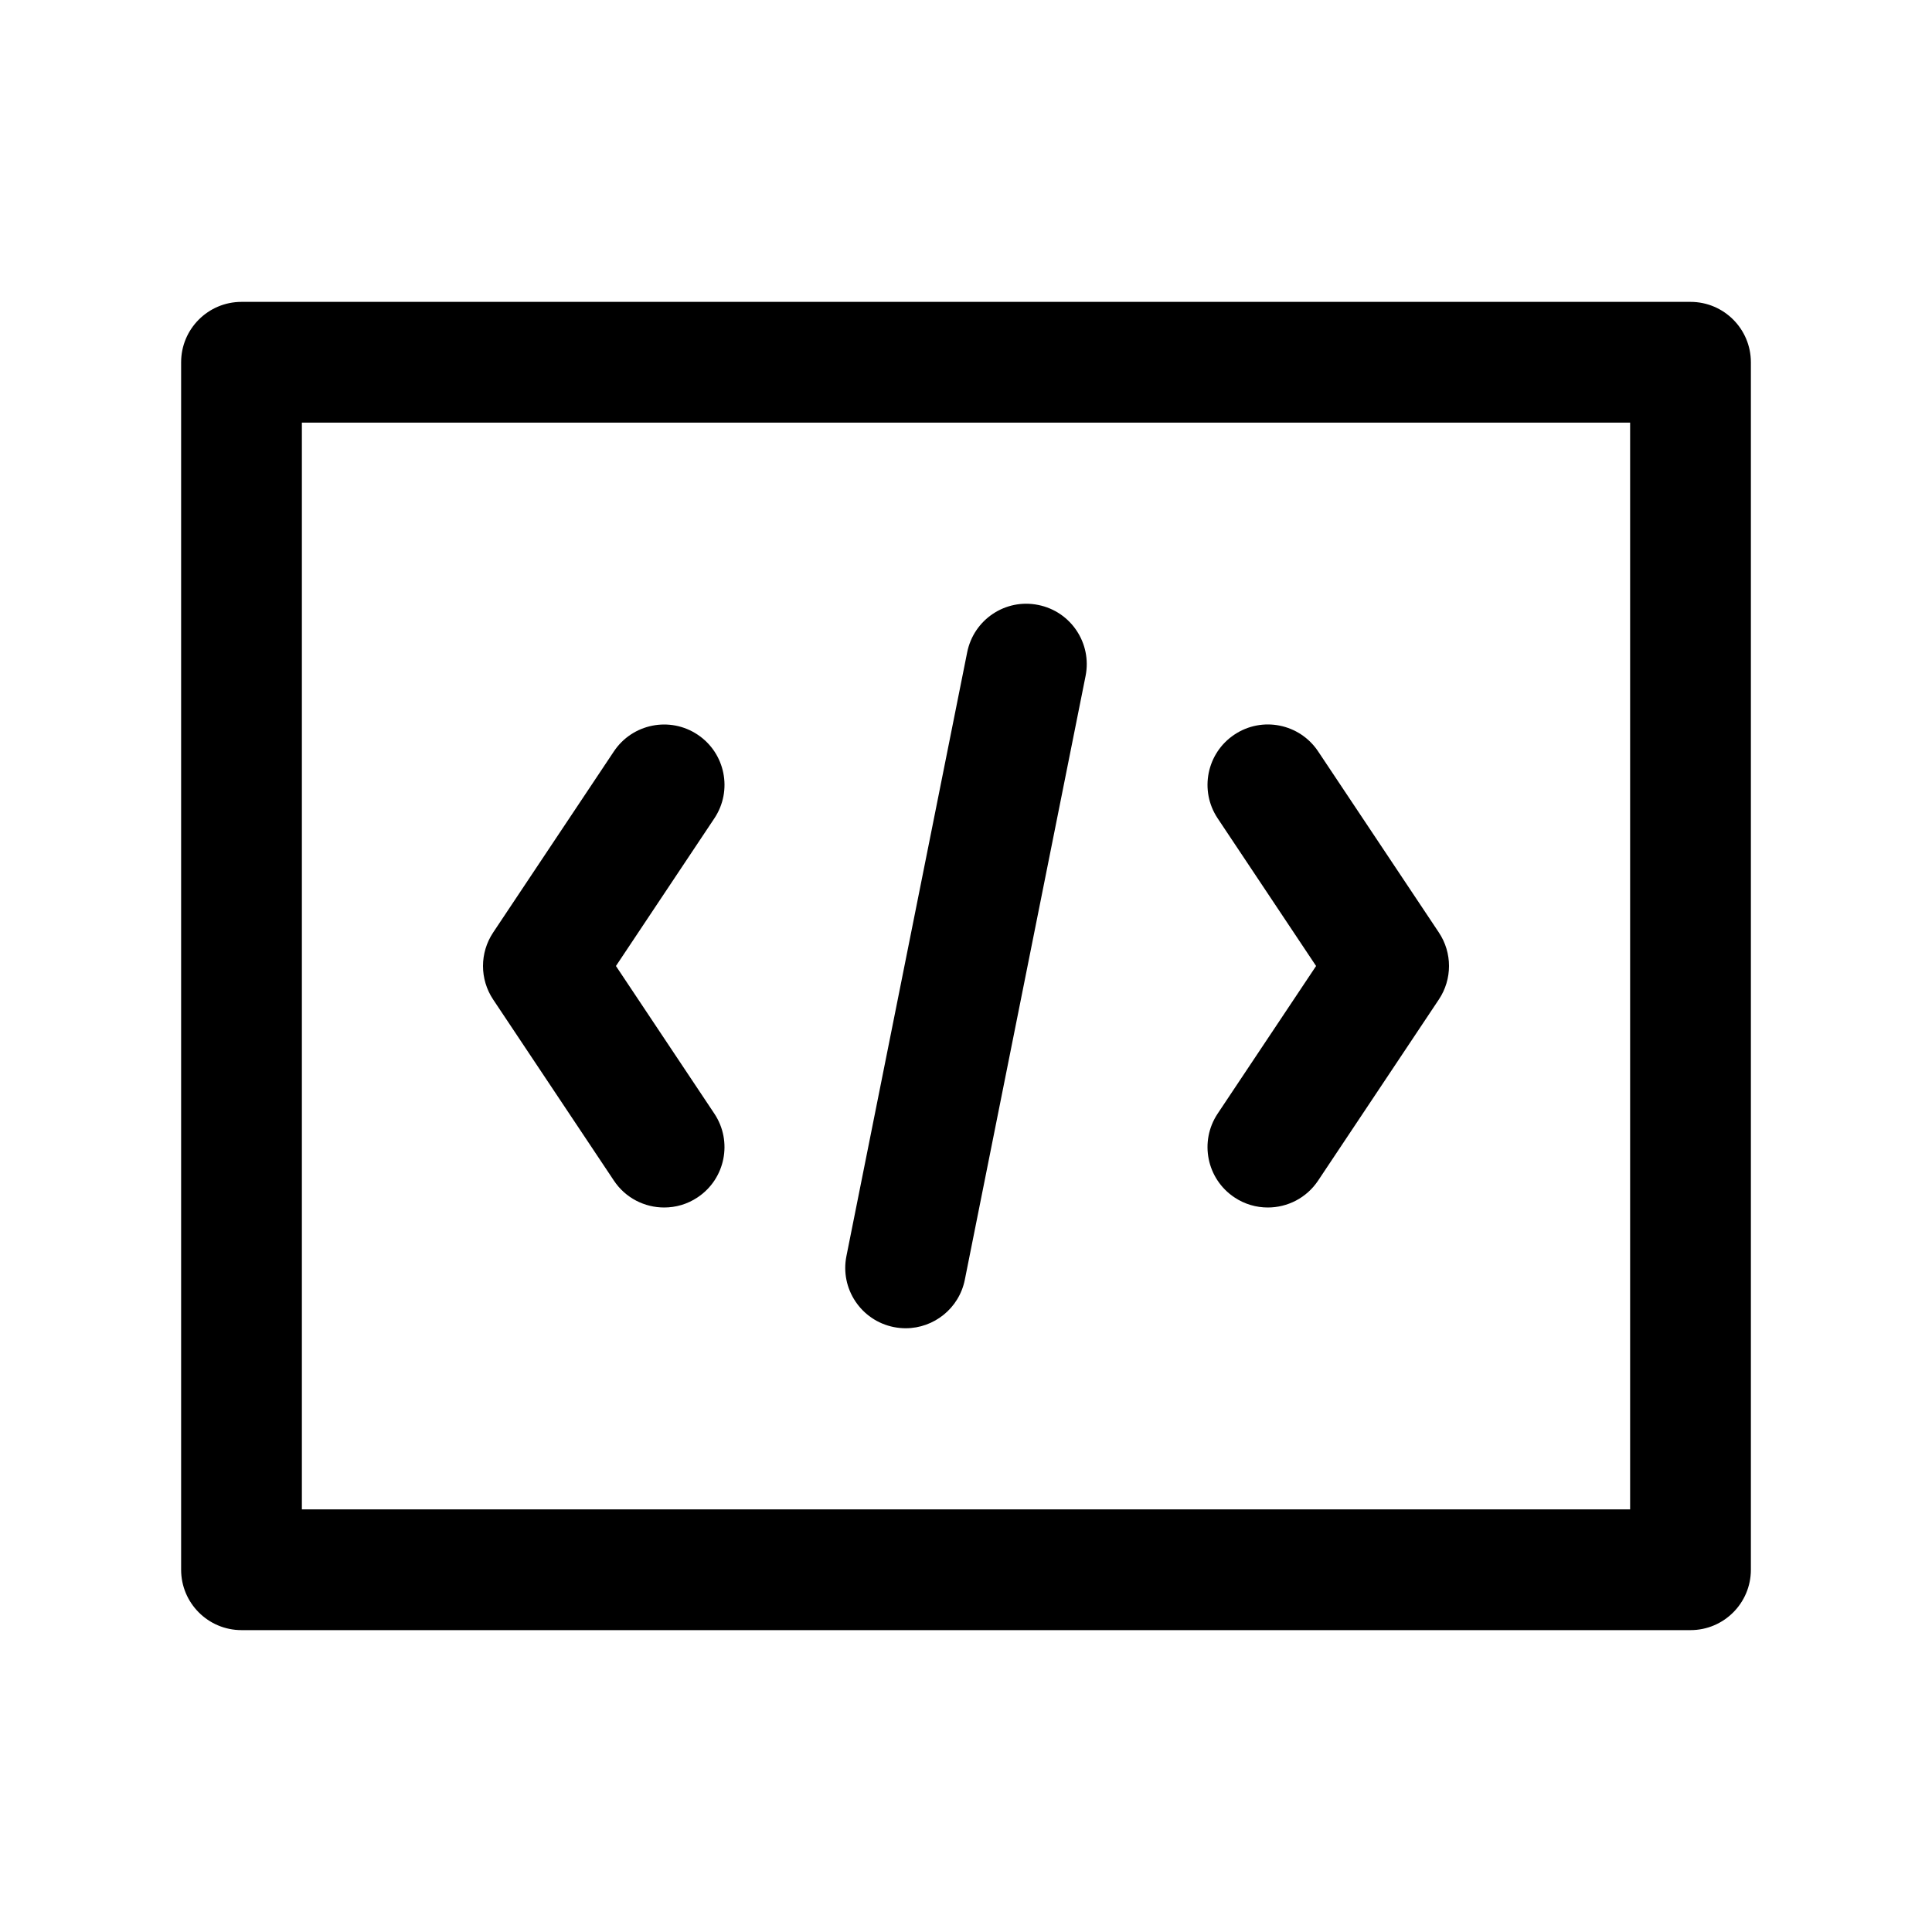 <?xml version="1.0" encoding="UTF-8"?><svg version="1.1" viewBox="0 0 64 64" xmlns="http://www.w3.org/2000/svg" xmlns:xlink="http://www.w3.org/1999/xlink"><!--Generated by IJSVG (https://github.com/iconjar/IJSVG)--><g fill="#000"><path d="M56,10h-48c-1.104,0 -2,0.896 -2,2v40c0,1.104 0.896,2 2,2h48c1.104,0 2,-0.896 2,-2v-40c0,-1.104 -0.896,-2 -2,-2Zm-2,40h-44v-36h44v36Z"></path><path d="M20.336,39.109c0.385,0.579 1.019,0.891 1.666,0.891c0.381,0 0.767,-0.108 1.107,-0.336c0.919,-0.612 1.167,-1.854 0.555,-2.773l-3.26,-4.891l3.26,-4.891c0.613,-0.919 0.364,-2.161 -0.555,-2.773c-0.917,-0.612 -2.161,-0.364 -2.773,0.555l-4,6c-0.448,0.672 -0.448,1.547 0,2.219l4,5.999Z"></path><path d="M40.891,39.664c0.34,0.228 0.726,0.336 1.107,0.336c0.646,0 1.28,-0.312 1.666,-0.891l4,-6c0.448,-0.672 0.448,-1.547 0,-2.219l-4,-6c-0.613,-0.919 -1.854,-1.169 -2.773,-0.555c-0.919,0.613 -1.167,1.854 -0.555,2.773l3.261,4.892l-3.261,4.891c-0.612,0.919 -0.364,2.161 0.555,2.773Z"></path><path d="M29.608,43.961c0.132,0.026 0.264,0.039 0.394,0.039c0.934,0 1.769,-0.657 1.959,-1.607l4,-20c0.217,-1.083 -0.485,-2.137 -1.568,-2.353c-1.089,-0.221 -2.137,0.486 -2.354,1.569l-4,20c-0.217,1.081 0.485,2.135 1.569,2.352Z"></path></g></svg>